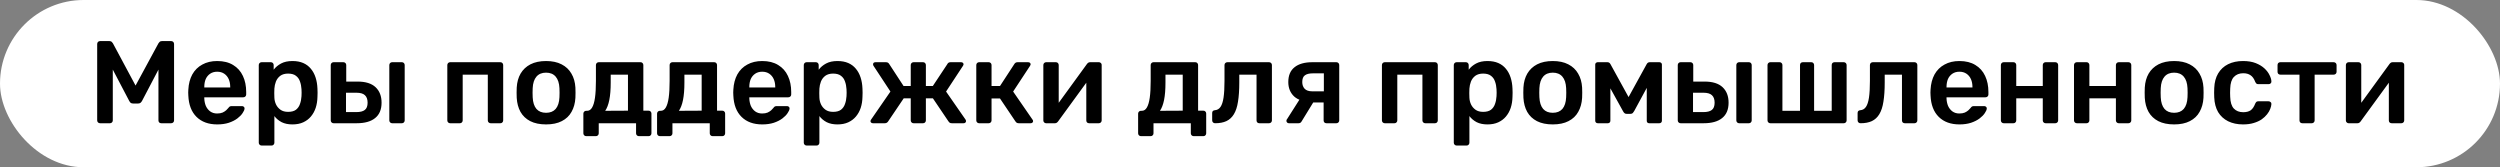 <?xml version="1.0" encoding="UTF-8"?> <svg xmlns="http://www.w3.org/2000/svg" width="852" height="57" viewBox="0 0 852 57" fill="none"><rect x="0" y="0" width="852" height="57" fill="#808080" stroke="none"/><rect width="852" height="57" rx="28.5" fill="white"></rect><path d="M34.12 42C33.827 42 33.587 41.907 33.4 41.72C33.213 41.533 33.12 41.307 33.12 41.04V15C33.12 14.707 33.213 14.467 33.4 14.28C33.587 14.093 33.827 14 34.12 14H37.28C37.653 14 37.933 14.107 38.12 14.32C38.307 14.507 38.427 14.653 38.48 14.76L46.2 29.16L54 14.76C54.053 14.653 54.173 14.507 54.36 14.32C54.547 14.107 54.827 14 55.2 14H58.32C58.613 14 58.853 14.093 59.04 14.28C59.227 14.467 59.32 14.707 59.32 15V41.04C59.32 41.307 59.227 41.533 59.04 41.72C58.853 41.907 58.613 42 58.32 42H54.96C54.667 42 54.427 41.907 54.24 41.72C54.08 41.533 54 41.307 54 41.04V23.72L48.4 34.4C48.267 34.64 48.093 34.853 47.88 35.04C47.667 35.2 47.387 35.28 47.04 35.28H45.4C45.027 35.28 44.733 35.2 44.52 35.04C44.333 34.853 44.173 34.64 44.04 34.4L38.44 23.72V41.04C38.44 41.307 38.347 41.533 38.16 41.72C37.973 41.907 37.747 42 37.48 42H34.12ZM74.022 42.4C71.062 42.4 68.715 41.547 66.982 39.84C65.249 38.133 64.315 35.707 64.182 32.56C64.155 32.293 64.142 31.96 64.142 31.56C64.142 31.133 64.155 30.8 64.182 30.56C64.288 28.56 64.742 26.827 65.542 25.36C66.368 23.893 67.502 22.773 68.942 22C70.382 21.2 72.075 20.8 74.022 20.8C76.182 20.8 77.995 21.253 79.462 22.16C80.928 23.04 82.035 24.28 82.782 25.88C83.528 27.453 83.902 29.28 83.902 31.36V32.2C83.902 32.467 83.808 32.693 83.622 32.88C83.435 33.067 83.195 33.16 82.902 33.16H69.622C69.622 33.16 69.622 33.2 69.622 33.28C69.622 33.36 69.622 33.427 69.622 33.48C69.648 34.413 69.822 35.28 70.142 36.08C70.489 36.853 70.982 37.48 71.622 37.96C72.288 38.44 73.075 38.68 73.982 38.68C74.728 38.68 75.355 38.573 75.862 38.36C76.368 38.12 76.782 37.853 77.102 37.56C77.422 37.267 77.648 37.027 77.782 36.84C78.022 36.52 78.209 36.333 78.342 36.28C78.502 36.2 78.728 36.16 79.022 36.16H82.462C82.728 36.16 82.942 36.24 83.102 36.4C83.288 36.56 83.368 36.76 83.342 37C83.315 37.427 83.088 37.947 82.662 38.56C82.262 39.173 81.675 39.773 80.902 40.36C80.129 40.947 79.155 41.44 77.982 41.84C76.835 42.213 75.515 42.4 74.022 42.4ZM69.622 29.8H78.462V29.68C78.462 28.64 78.288 27.733 77.942 26.96C77.595 26.187 77.088 25.573 76.422 25.12C75.755 24.667 74.955 24.44 74.022 24.44C73.088 24.44 72.288 24.667 71.622 25.12C70.955 25.573 70.448 26.187 70.102 26.96C69.782 27.733 69.622 28.64 69.622 29.68V29.8ZM89.148 49.6C88.881 49.6 88.654 49.507 88.468 49.32C88.281 49.133 88.188 48.907 88.188 48.64V22.16C88.188 21.893 88.281 21.667 88.468 21.48C88.654 21.293 88.881 21.2 89.148 21.2H92.308C92.601 21.2 92.828 21.293 92.988 21.48C93.174 21.667 93.268 21.893 93.268 22.16V23.76C93.908 22.907 94.748 22.2 95.788 21.64C96.828 21.08 98.121 20.8 99.668 20.8C101.081 20.8 102.308 21.027 103.348 21.48C104.388 21.933 105.254 22.587 105.948 23.44C106.641 24.267 107.174 25.253 107.548 26.4C107.921 27.547 108.134 28.813 108.188 30.2C108.214 30.653 108.228 31.12 108.228 31.6C108.228 32.08 108.214 32.56 108.188 33.04C108.161 34.373 107.961 35.613 107.588 36.76C107.214 37.88 106.668 38.867 105.948 39.72C105.254 40.547 104.388 41.2 103.348 41.68C102.308 42.16 101.081 42.4 99.668 42.4C98.228 42.4 97.001 42.147 95.988 41.64C94.975 41.107 94.148 40.413 93.508 39.56V48.64C93.508 48.907 93.415 49.133 93.228 49.32C93.068 49.507 92.841 49.6 92.548 49.6H89.148ZM98.188 38.12C99.335 38.12 100.228 37.88 100.868 37.4C101.508 36.893 101.961 36.24 102.228 35.44C102.521 34.64 102.694 33.76 102.748 32.8C102.801 32 102.801 31.2 102.748 30.4C102.694 29.44 102.521 28.56 102.228 27.76C101.961 26.96 101.508 26.32 100.868 25.84C100.228 25.333 99.335 25.08 98.188 25.08C97.094 25.08 96.201 25.333 95.508 25.84C94.841 26.347 94.348 27 94.028 27.8C93.734 28.573 93.561 29.373 93.508 30.2C93.481 30.68 93.468 31.187 93.468 31.72C93.468 32.253 93.481 32.773 93.508 33.28C93.534 34.08 93.721 34.853 94.068 35.6C94.415 36.32 94.921 36.92 95.588 37.4C96.254 37.88 97.121 38.12 98.188 38.12ZM113.678 42C113.411 42 113.185 41.907 112.998 41.72C112.811 41.533 112.718 41.307 112.718 41.04V22.16C112.718 21.893 112.811 21.667 112.998 21.48C113.185 21.293 113.411 21.2 113.678 21.2H117.038C117.305 21.2 117.531 21.293 117.718 21.48C117.905 21.667 117.998 21.893 117.998 22.16V27.8H121.878C124.598 27.8 126.638 28.44 127.998 29.72C129.358 31 130.038 32.76 130.038 35C130.038 37.32 129.305 39.067 127.838 40.24C126.398 41.413 124.305 42 121.558 42H113.678ZM117.918 38.2H121.438C122.745 38.2 123.705 37.96 124.318 37.48C124.958 37 125.278 36.173 125.278 35C125.278 33.853 124.971 33 124.358 32.44C123.771 31.88 122.798 31.6 121.438 31.6H117.918V38.2ZM133.638 42C133.371 42 133.145 41.907 132.958 41.72C132.771 41.533 132.678 41.307 132.678 41.04V22.16C132.678 21.893 132.771 21.667 132.958 21.48C133.145 21.293 133.371 21.2 133.638 21.2H136.958C137.251 21.2 137.478 21.293 137.638 21.48C137.825 21.667 137.918 21.893 137.918 22.16V41.04C137.918 41.307 137.825 41.533 137.638 41.72C137.478 41.907 137.251 42 136.958 42H133.638ZM153.405 42C153.138 42 152.911 41.907 152.725 41.72C152.538 41.533 152.445 41.307 152.445 41.04V22.16C152.445 21.893 152.538 21.667 152.725 21.48C152.911 21.293 153.138 21.2 153.405 21.2H170.525C170.818 21.2 171.045 21.293 171.205 21.48C171.391 21.667 171.485 21.893 171.485 22.16V41.04C171.485 41.307 171.391 41.533 171.205 41.72C171.045 41.907 170.818 42 170.525 42H167.205C166.938 42 166.711 41.907 166.525 41.72C166.338 41.533 166.245 41.307 166.245 41.04V25.44H157.685V41.04C157.685 41.307 157.591 41.533 157.405 41.72C157.245 41.907 157.018 42 156.725 42H153.405ZM186.098 42.4C183.964 42.4 182.164 42.027 180.698 41.28C179.258 40.533 178.151 39.48 177.378 38.12C176.631 36.76 176.204 35.173 176.098 33.36C176.071 32.88 176.058 32.293 176.058 31.6C176.058 30.907 176.071 30.32 176.098 29.84C176.204 28 176.644 26.413 177.418 25.08C178.218 23.72 179.338 22.667 180.778 21.92C182.244 21.173 184.018 20.8 186.098 20.8C188.178 20.8 189.938 21.173 191.378 21.92C192.844 22.667 193.964 23.72 194.738 25.08C195.538 26.413 195.991 28 196.098 29.84C196.124 30.32 196.138 30.907 196.138 31.6C196.138 32.293 196.124 32.88 196.098 33.36C195.991 35.173 195.551 36.76 194.778 38.12C194.031 39.48 192.924 40.533 191.458 41.28C190.018 42.027 188.231 42.4 186.098 42.4ZM186.098 38.44C187.511 38.44 188.604 38 189.378 37.12C190.151 36.213 190.578 34.893 190.658 33.16C190.684 32.76 190.698 32.24 190.698 31.6C190.698 30.96 190.684 30.44 190.658 30.04C190.578 28.333 190.151 27.027 189.378 26.12C188.604 25.213 187.511 24.76 186.098 24.76C184.684 24.76 183.591 25.213 182.818 26.12C182.044 27.027 181.618 28.333 181.538 30.04C181.511 30.44 181.498 30.96 181.498 31.6C181.498 32.24 181.511 32.76 181.538 33.16C181.618 34.893 182.044 36.213 182.818 37.12C183.591 38 184.684 38.44 186.098 38.44ZM199.77 46.4C199.503 46.4 199.276 46.307 199.09 46.12C198.903 45.933 198.81 45.707 198.81 45.44V38.72C198.81 38.453 198.903 38.227 199.09 38.04C199.276 37.853 199.503 37.76 199.77 37.76H200.09C200.783 37.76 201.343 37.4 201.77 36.68C202.223 35.933 202.556 34.813 202.77 33.32C202.983 31.8 203.09 29.88 203.09 27.56V22.16C203.09 21.893 203.183 21.667 203.37 21.48C203.556 21.293 203.783 21.2 204.05 21.2H218.29C218.583 21.2 218.81 21.293 218.97 21.48C219.156 21.667 219.25 21.893 219.25 22.16V37.72H221.05C221.343 37.72 221.57 37.813 221.73 38C221.916 38.187 222.01 38.413 222.01 38.68V45.44C222.01 45.707 221.916 45.933 221.73 46.12C221.57 46.307 221.343 46.4 221.05 46.4H217.73C217.463 46.4 217.236 46.307 217.05 46.12C216.863 45.933 216.77 45.707 216.77 45.44V42H204.05V45.44C204.05 45.707 203.956 45.933 203.77 46.12C203.583 46.307 203.356 46.4 203.09 46.4H199.77ZM206.25 37.76L214.01 37.72V25.44H208.13V28.12C208.13 30.52 207.97 32.507 207.65 34.08C207.33 35.653 206.863 36.88 206.25 37.76ZM224.887 46.4C224.62 46.4 224.394 46.307 224.207 46.12C224.02 45.933 223.927 45.707 223.927 45.44V38.72C223.927 38.453 224.02 38.227 224.207 38.04C224.394 37.853 224.62 37.76 224.887 37.76H225.207C225.9 37.76 226.46 37.4 226.887 36.68C227.34 35.933 227.674 34.813 227.887 33.32C228.1 31.8 228.207 29.88 228.207 27.56V22.16C228.207 21.893 228.3 21.667 228.487 21.48C228.674 21.293 228.9 21.2 229.167 21.2H243.407C243.7 21.2 243.927 21.293 244.087 21.48C244.274 21.667 244.367 21.893 244.367 22.16V37.72H246.167C246.46 37.72 246.687 37.813 246.847 38C247.034 38.187 247.127 38.413 247.127 38.68V45.44C247.127 45.707 247.034 45.933 246.847 46.12C246.687 46.307 246.46 46.4 246.167 46.4H242.847C242.58 46.4 242.354 46.307 242.167 46.12C241.98 45.933 241.887 45.707 241.887 45.44V42H229.167V45.44C229.167 45.707 229.074 45.933 228.887 46.12C228.7 46.307 228.474 46.4 228.207 46.4H224.887ZM231.367 37.76L239.127 37.72V25.44H233.247V28.12C233.247 30.52 233.087 32.507 232.767 34.08C232.447 35.653 231.98 36.88 231.367 37.76ZM259.764 42.4C256.804 42.4 254.457 41.547 252.724 39.84C250.991 38.133 250.057 35.707 249.924 32.56C249.897 32.293 249.884 31.96 249.884 31.56C249.884 31.133 249.897 30.8 249.924 30.56C250.031 28.56 250.484 26.827 251.284 25.36C252.111 23.893 253.244 22.773 254.684 22C256.124 21.2 257.817 20.8 259.764 20.8C261.924 20.8 263.737 21.253 265.204 22.16C266.671 23.04 267.777 24.28 268.524 25.88C269.271 27.453 269.644 29.28 269.644 31.36V32.2C269.644 32.467 269.551 32.693 269.364 32.88C269.177 33.067 268.937 33.16 268.644 33.16H255.364C255.364 33.16 255.364 33.2 255.364 33.28C255.364 33.36 255.364 33.427 255.364 33.48C255.391 34.413 255.564 35.28 255.884 36.08C256.231 36.853 256.724 37.48 257.364 37.96C258.031 38.44 258.817 38.68 259.724 38.68C260.471 38.68 261.097 38.573 261.604 38.36C262.111 38.12 262.524 37.853 262.844 37.56C263.164 37.267 263.391 37.027 263.524 36.84C263.764 36.52 263.951 36.333 264.084 36.28C264.244 36.2 264.471 36.16 264.764 36.16H268.204C268.471 36.16 268.684 36.24 268.844 36.4C269.031 36.56 269.111 36.76 269.084 37C269.057 37.427 268.831 37.947 268.404 38.56C268.004 39.173 267.417 39.773 266.644 40.36C265.871 40.947 264.897 41.44 263.724 41.84C262.577 42.213 261.257 42.4 259.764 42.4ZM255.364 29.8H264.204V29.68C264.204 28.64 264.031 27.733 263.684 26.96C263.337 26.187 262.831 25.573 262.164 25.12C261.497 24.667 260.697 24.44 259.764 24.44C258.831 24.44 258.031 24.667 257.364 25.12C256.697 25.573 256.191 26.187 255.844 26.96C255.524 27.733 255.364 28.64 255.364 29.68V29.8ZM274.89 49.6C274.623 49.6 274.397 49.507 274.21 49.32C274.023 49.133 273.93 48.907 273.93 48.64V22.16C273.93 21.893 274.023 21.667 274.21 21.48C274.397 21.293 274.623 21.2 274.89 21.2H278.05C278.343 21.2 278.57 21.293 278.73 21.48C278.917 21.667 279.01 21.893 279.01 22.16V23.76C279.65 22.907 280.49 22.2 281.53 21.64C282.57 21.08 283.863 20.8 285.41 20.8C286.823 20.8 288.05 21.027 289.09 21.48C290.13 21.933 290.997 22.587 291.69 23.44C292.383 24.267 292.917 25.253 293.29 26.4C293.663 27.547 293.877 28.813 293.93 30.2C293.957 30.653 293.97 31.12 293.97 31.6C293.97 32.08 293.957 32.56 293.93 33.04C293.903 34.373 293.703 35.613 293.33 36.76C292.957 37.88 292.41 38.867 291.69 39.72C290.997 40.547 290.13 41.2 289.09 41.68C288.05 42.16 286.823 42.4 285.41 42.4C283.97 42.4 282.743 42.147 281.73 41.64C280.717 41.107 279.89 40.413 279.25 39.56V48.64C279.25 48.907 279.157 49.133 278.97 49.32C278.81 49.507 278.583 49.6 278.29 49.6H274.89ZM283.93 38.12C285.077 38.12 285.97 37.88 286.61 37.4C287.25 36.893 287.703 36.24 287.97 35.44C288.263 34.64 288.437 33.76 288.49 32.8C288.543 32 288.543 31.2 288.49 30.4C288.437 29.44 288.263 28.56 287.97 27.76C287.703 26.96 287.25 26.32 286.61 25.84C285.97 25.333 285.077 25.08 283.93 25.08C282.837 25.08 281.943 25.333 281.25 25.84C280.583 26.347 280.09 27 279.77 27.8C279.477 28.573 279.303 29.373 279.25 30.2C279.223 30.68 279.21 31.187 279.21 31.72C279.21 32.253 279.223 32.773 279.25 33.28C279.277 34.08 279.463 34.853 279.81 35.6C280.157 36.32 280.663 36.92 281.33 37.4C281.997 37.88 282.863 38.12 283.93 38.12ZM297.5 42C297.26 42 297.06 41.933 296.9 41.8C296.74 41.667 296.66 41.493 296.66 41.28C296.66 41.12 296.727 40.947 296.86 40.76L303.46 31.2L297.7 22.44C297.647 22.36 297.607 22.28 297.58 22.2C297.554 22.093 297.54 22 297.54 21.92C297.54 21.707 297.607 21.533 297.74 21.4C297.9 21.267 298.114 21.2 298.38 21.2H301.94C302.26 21.2 302.5 21.267 302.66 21.4C302.82 21.507 302.954 21.653 303.06 21.84L307.94 29.32H310.38V22.16C310.38 21.893 310.474 21.667 310.66 21.48C310.847 21.293 311.074 21.2 311.34 21.2H314.58C314.874 21.2 315.1 21.293 315.26 21.48C315.447 21.667 315.54 21.893 315.54 22.16V29.32H317.9L322.86 21.84C322.94 21.653 323.06 21.507 323.22 21.4C323.407 21.267 323.647 21.2 323.94 21.2H327.54C327.78 21.2 327.98 21.267 328.14 21.4C328.3 21.533 328.38 21.707 328.38 21.92C328.38 22 328.354 22.093 328.3 22.2C328.274 22.28 328.234 22.36 328.18 22.44L322.42 31.2L329.06 40.76C329.167 40.92 329.22 41.093 329.22 41.28C329.22 41.493 329.14 41.667 328.98 41.8C328.847 41.933 328.647 42 328.38 42H324.38C324.06 42 323.807 41.933 323.62 41.8C323.46 41.667 323.34 41.533 323.26 41.4L317.94 33.52H315.54V41.04C315.54 41.307 315.447 41.533 315.26 41.72C315.1 41.907 314.874 42 314.58 42H311.34C311.074 42 310.847 41.907 310.66 41.72C310.474 41.533 310.38 41.307 310.38 41.04V33.52H307.98L302.66 41.4C302.58 41.533 302.447 41.667 302.26 41.8C302.074 41.933 301.834 42 301.54 42H297.5ZM333.678 42C333.411 42 333.185 41.907 332.998 41.72C332.811 41.533 332.718 41.307 332.718 41.04V22.16C332.718 21.893 332.811 21.667 332.998 21.48C333.185 21.293 333.411 21.2 333.678 21.2H336.958C337.225 21.2 337.451 21.293 337.638 21.48C337.825 21.667 337.918 21.893 337.918 22.16V29.32H340.798L345.678 21.84C345.785 21.653 345.918 21.507 346.078 21.4C346.265 21.267 346.505 21.2 346.798 21.2H350.358C350.625 21.2 350.838 21.267 350.998 21.4C351.158 21.533 351.238 21.707 351.238 21.92C351.238 22 351.211 22.093 351.158 22.2C351.131 22.28 351.091 22.36 351.038 22.44L345.278 31.2L351.878 40.76C352.011 40.92 352.078 41.093 352.078 41.28C352.078 41.493 351.998 41.667 351.838 41.8C351.678 41.933 351.478 42 351.238 42H347.198C346.931 42 346.705 41.947 346.518 41.84C346.358 41.733 346.211 41.587 346.078 41.4L340.798 33.56H337.918V41.04C337.918 41.307 337.825 41.533 337.638 41.72C337.451 41.907 337.225 42 336.958 42H333.678ZM356.49 42C356.25 42 356.036 41.907 355.85 41.72C355.663 41.533 355.57 41.32 355.57 41.08V22.16C355.57 21.893 355.663 21.667 355.85 21.48C356.036 21.293 356.263 21.2 356.53 21.2H359.85C360.143 21.2 360.37 21.293 360.53 21.48C360.716 21.667 360.81 21.893 360.81 22.16V37.96L359.41 36.96L370.41 21.84C370.543 21.653 370.69 21.507 370.85 21.4C371.01 21.267 371.223 21.2 371.49 21.2H374.53C374.77 21.2 374.983 21.293 375.17 21.48C375.356 21.64 375.45 21.84 375.45 22.08V41.04C375.45 41.307 375.356 41.533 375.17 41.72C374.983 41.907 374.756 42 374.49 42H371.17C370.876 42 370.636 41.907 370.45 41.72C370.29 41.533 370.21 41.307 370.21 41.04V25.96L371.69 26.16L360.61 41.36C360.503 41.52 360.356 41.667 360.17 41.8C360.01 41.933 359.796 42 359.53 42H356.49ZM388.832 46.4C388.566 46.4 388.339 46.307 388.152 46.12C387.966 45.933 387.872 45.707 387.872 45.44V38.72C387.872 38.453 387.966 38.227 388.152 38.04C388.339 37.853 388.566 37.76 388.832 37.76H389.152C389.846 37.76 390.406 37.4 390.832 36.68C391.286 35.933 391.619 34.813 391.832 33.32C392.046 31.8 392.152 29.88 392.152 27.56V22.16C392.152 21.893 392.246 21.667 392.432 21.48C392.619 21.293 392.846 21.2 393.112 21.2H407.352C407.646 21.2 407.872 21.293 408.032 21.48C408.219 21.667 408.312 21.893 408.312 22.16V37.72H410.112C410.406 37.72 410.632 37.813 410.792 38C410.979 38.187 411.072 38.413 411.072 38.68V45.44C411.072 45.707 410.979 45.933 410.792 46.12C410.632 46.307 410.406 46.4 410.112 46.4H406.792C406.526 46.4 406.299 46.307 406.112 46.12C405.926 45.933 405.832 45.707 405.832 45.44V42H393.112V45.44C393.112 45.707 393.019 45.933 392.832 46.12C392.646 46.307 392.419 46.4 392.152 46.4H388.832ZM395.312 37.76L403.072 37.72V25.44H397.192V28.12C397.192 30.52 397.032 32.507 396.712 34.08C396.392 35.653 395.926 36.88 395.312 37.76ZM414.109 42C413.816 42 413.576 41.907 413.389 41.72C413.203 41.533 413.109 41.293 413.109 41V38.52C413.109 37.933 413.416 37.613 414.029 37.56C414.829 37.507 415.469 37.133 415.949 36.44C416.429 35.747 416.776 34.68 416.989 33.24C417.203 31.773 417.309 29.88 417.309 27.56V22.16C417.309 21.893 417.403 21.667 417.589 21.48C417.776 21.293 418.016 21.2 418.309 21.2H432.509C432.776 21.2 433.003 21.293 433.189 21.48C433.376 21.667 433.469 21.893 433.469 22.16V41.04C433.469 41.307 433.376 41.533 433.189 41.72C433.003 41.907 432.776 42 432.509 42H429.189C428.896 42 428.656 41.907 428.469 41.72C428.309 41.533 428.229 41.307 428.229 41.04V25.44H422.349V28.12C422.349 30.68 422.203 32.853 421.909 34.64C421.643 36.4 421.176 37.827 420.509 38.92C419.869 39.987 419.016 40.773 417.949 41.28C416.909 41.76 415.629 42 414.109 42ZM452.051 42C451.758 42 451.518 41.907 451.331 41.72C451.171 41.533 451.091 41.307 451.091 41.04V34.92H447.131V34.72C444.438 34.72 442.411 34.107 441.051 32.88C439.718 31.627 439.051 29.987 439.051 27.96C439.051 25.72 439.758 24.04 441.171 22.92C442.584 21.773 444.624 21.2 447.291 21.2H455.451C455.718 21.2 455.944 21.293 456.131 21.48C456.318 21.667 456.411 21.893 456.411 22.16V41.04C456.411 41.307 456.318 41.533 456.131 41.72C455.944 41.907 455.718 42 455.451 42H452.051ZM439.251 42C439.011 42 438.811 41.92 438.651 41.76C438.491 41.6 438.411 41.413 438.411 41.2C438.411 41.12 438.424 41.027 438.451 40.92C438.478 40.787 438.544 40.667 438.651 40.56L443.131 33.52L448.011 34.16L443.571 41.4C443.491 41.56 443.358 41.707 443.171 41.84C442.984 41.947 442.784 42 442.571 42H439.251ZM447.171 31.12H451.171V25H447.411C446.184 25 445.278 25.227 444.691 25.68C444.104 26.107 443.811 26.867 443.811 27.96C443.811 28.893 444.078 29.653 444.611 30.24C445.171 30.827 446.024 31.12 447.171 31.12ZM471.92 42C471.654 42 471.427 41.907 471.24 41.72C471.054 41.533 470.96 41.307 470.96 41.04V22.16C470.96 21.893 471.054 21.667 471.24 21.48C471.427 21.293 471.654 21.2 471.92 21.2H489.04C489.334 21.2 489.56 21.293 489.72 21.48C489.907 21.667 490 21.893 490 22.16V41.04C490 41.307 489.907 41.533 489.72 41.72C489.56 41.907 489.334 42 489.04 42H485.72C485.454 42 485.227 41.907 485.04 41.72C484.854 41.533 484.76 41.307 484.76 41.04V25.44H476.2V41.04C476.2 41.307 476.107 41.533 475.92 41.72C475.76 41.907 475.534 42 475.24 42H471.92ZM496.413 49.6C496.147 49.6 495.92 49.507 495.733 49.32C495.547 49.133 495.453 48.907 495.453 48.64V22.16C495.453 21.893 495.547 21.667 495.733 21.48C495.92 21.293 496.147 21.2 496.413 21.2H499.573C499.867 21.2 500.093 21.293 500.253 21.48C500.44 21.667 500.533 21.893 500.533 22.16V23.76C501.173 22.907 502.013 22.2 503.053 21.64C504.093 21.08 505.387 20.8 506.933 20.8C508.347 20.8 509.573 21.027 510.613 21.48C511.653 21.933 512.52 22.587 513.213 23.44C513.907 24.267 514.44 25.253 514.813 26.4C515.187 27.547 515.4 28.813 515.453 30.2C515.48 30.653 515.493 31.12 515.493 31.6C515.493 32.08 515.48 32.56 515.453 33.04C515.427 34.373 515.227 35.613 514.853 36.76C514.48 37.88 513.933 38.867 513.213 39.72C512.52 40.547 511.653 41.2 510.613 41.68C509.573 42.16 508.347 42.4 506.933 42.4C505.493 42.4 504.267 42.147 503.253 41.64C502.24 41.107 501.413 40.413 500.773 39.56V48.64C500.773 48.907 500.68 49.133 500.493 49.32C500.333 49.507 500.107 49.6 499.813 49.6H496.413ZM505.453 38.12C506.6 38.12 507.493 37.88 508.133 37.4C508.773 36.893 509.227 36.24 509.493 35.44C509.787 34.64 509.96 33.76 510.013 32.8C510.067 32 510.067 31.2 510.013 30.4C509.96 29.44 509.787 28.56 509.493 27.76C509.227 26.96 508.773 26.32 508.133 25.84C507.493 25.333 506.6 25.08 505.453 25.08C504.36 25.08 503.467 25.333 502.773 25.84C502.107 26.347 501.613 27 501.293 27.8C501 28.573 500.827 29.373 500.773 30.2C500.747 30.68 500.733 31.187 500.733 31.72C500.733 32.253 500.747 32.773 500.773 33.28C500.8 34.08 500.987 34.853 501.333 35.6C501.68 36.32 502.187 36.92 502.853 37.4C503.52 37.88 504.387 38.12 505.453 38.12ZM529.184 42.4C527.05 42.4 525.25 42.027 523.784 41.28C522.344 40.533 521.237 39.48 520.464 38.12C519.717 36.76 519.29 35.173 519.184 33.36C519.157 32.88 519.144 32.293 519.144 31.6C519.144 30.907 519.157 30.32 519.184 29.84C519.29 28 519.73 26.413 520.504 25.08C521.304 23.72 522.424 22.667 523.864 21.92C525.33 21.173 527.104 20.8 529.184 20.8C531.264 20.8 533.024 21.173 534.464 21.92C535.93 22.667 537.05 23.72 537.824 25.08C538.624 26.413 539.077 28 539.184 29.84C539.21 30.32 539.224 30.907 539.224 31.6C539.224 32.293 539.21 32.88 539.184 33.36C539.077 35.173 538.637 36.76 537.864 38.12C537.117 39.48 536.01 40.533 534.544 41.28C533.104 42.027 531.317 42.4 529.184 42.4ZM529.184 38.44C530.597 38.44 531.69 38 532.464 37.12C533.237 36.213 533.664 34.893 533.744 33.16C533.77 32.76 533.784 32.24 533.784 31.6C533.784 30.96 533.77 30.44 533.744 30.04C533.664 28.333 533.237 27.027 532.464 26.12C531.69 25.213 530.597 24.76 529.184 24.76C527.77 24.76 526.677 25.213 525.904 26.12C525.13 27.027 524.704 28.333 524.624 30.04C524.597 30.44 524.584 30.96 524.584 31.6C524.584 32.24 524.597 32.76 524.624 33.16C524.704 34.893 525.13 36.213 525.904 37.12C526.677 38 527.77 38.44 529.184 38.44ZM544.536 42C544.269 42 544.056 41.92 543.896 41.76C543.736 41.6 543.656 41.4 543.656 41.16V21.96C543.656 21.747 543.736 21.573 543.896 21.44C544.082 21.28 544.269 21.2 544.456 21.2H547.816C548.269 21.2 548.616 21.427 548.856 21.88L555.016 33.08L561.176 21.88C561.416 21.427 561.762 21.2 562.216 21.2H565.536C565.776 21.2 565.976 21.28 566.136 21.44C566.296 21.573 566.376 21.747 566.376 21.96V41.16C566.376 41.4 566.296 41.6 566.136 41.76C565.976 41.92 565.762 42 565.496 42H562.056C561.789 42 561.576 41.92 561.416 41.76C561.282 41.6 561.216 41.4 561.216 41.16V26.64L562.856 26.92L556.936 37.84C556.802 38.08 556.642 38.307 556.456 38.52C556.269 38.707 556.002 38.8 555.656 38.8H554.336C554.016 38.8 553.762 38.707 553.576 38.52C553.389 38.333 553.229 38.107 553.096 37.84L547.296 27.36L548.816 27.12V41.16C548.816 41.4 548.736 41.6 548.576 41.76C548.416 41.92 548.216 42 547.976 42H544.536ZM572.741 42C572.474 42 572.247 41.907 572.061 41.72C571.874 41.533 571.781 41.307 571.781 41.04V22.16C571.781 21.893 571.874 21.667 572.061 21.48C572.247 21.293 572.474 21.2 572.741 21.2H576.101C576.367 21.2 576.594 21.293 576.781 21.48C576.967 21.667 577.061 21.893 577.061 22.16V27.8H580.941C583.661 27.8 585.701 28.44 587.061 29.72C588.421 31 589.101 32.76 589.101 35C589.101 37.32 588.367 39.067 586.901 40.24C585.461 41.413 583.367 42 580.621 42H572.741ZM576.981 38.2H580.501C581.807 38.2 582.767 37.96 583.381 37.48C584.021 37 584.341 36.173 584.341 35C584.341 33.853 584.034 33 583.421 32.44C582.834 31.88 581.861 31.6 580.501 31.6H576.981V38.2ZM592.701 42C592.434 42 592.207 41.907 592.021 41.72C591.834 41.533 591.741 41.307 591.741 41.04V22.16C591.741 21.893 591.834 21.667 592.021 21.48C592.207 21.293 592.434 21.2 592.701 21.2H596.021C596.314 21.2 596.541 21.293 596.701 21.48C596.887 21.667 596.981 21.893 596.981 22.16V41.04C596.981 41.307 596.887 41.533 596.701 41.72C596.541 41.907 596.314 42 596.021 42H592.701ZM603.327 42C603.06 42 602.833 41.907 602.647 41.72C602.46 41.533 602.367 41.307 602.367 41.04V22.16C602.367 21.893 602.46 21.667 602.647 21.48C602.833 21.293 603.06 21.2 603.327 21.2H606.487C606.78 21.2 607.007 21.293 607.167 21.48C607.353 21.667 607.447 21.893 607.447 22.16V37.76H613.447V22.16C613.447 21.893 613.527 21.667 613.687 21.48C613.873 21.293 614.113 21.2 614.407 21.2H617.287C617.58 21.2 617.807 21.293 617.967 21.48C618.153 21.667 618.247 21.893 618.247 22.16V37.76H624.247V22.16C624.247 21.893 624.327 21.667 624.487 21.48C624.673 21.293 624.913 21.2 625.207 21.2H628.367C628.633 21.2 628.86 21.293 629.047 21.48C629.233 21.667 629.327 21.893 629.327 22.16V41.04C629.327 41.307 629.233 41.533 629.047 41.72C628.86 41.907 628.633 42 628.367 42H603.327ZM634.07 42C633.777 42 633.537 41.907 633.35 41.72C633.164 41.533 633.07 41.293 633.07 41V38.52C633.07 37.933 633.377 37.613 633.99 37.56C634.79 37.507 635.43 37.133 635.91 36.44C636.39 35.747 636.737 34.68 636.95 33.24C637.164 31.773 637.27 29.88 637.27 27.56V22.16C637.27 21.893 637.364 21.667 637.55 21.48C637.737 21.293 637.977 21.2 638.27 21.2H652.47C652.737 21.2 652.964 21.293 653.15 21.48C653.337 21.667 653.43 21.893 653.43 22.16V41.04C653.43 41.307 653.337 41.533 653.15 41.72C652.964 41.907 652.737 42 652.47 42H649.15C648.857 42 648.617 41.907 648.43 41.72C648.27 41.533 648.19 41.307 648.19 41.04V25.44H642.31V28.12C642.31 30.68 642.164 32.853 641.87 34.64C641.604 36.4 641.137 37.827 640.47 38.92C639.83 39.987 638.977 40.773 637.91 41.28C636.87 41.76 635.59 42 634.07 42ZM667.772 42.4C664.812 42.4 662.465 41.547 660.732 39.84C658.999 38.133 658.065 35.707 657.932 32.56C657.905 32.293 657.892 31.96 657.892 31.56C657.892 31.133 657.905 30.8 657.932 30.56C658.039 28.56 658.492 26.827 659.292 25.36C660.119 23.893 661.252 22.773 662.692 22C664.132 21.2 665.825 20.8 667.772 20.8C669.932 20.8 671.745 21.253 673.212 22.16C674.679 23.04 675.785 24.28 676.532 25.88C677.279 27.453 677.652 29.28 677.652 31.36V32.2C677.652 32.467 677.559 32.693 677.372 32.88C677.185 33.067 676.945 33.16 676.652 33.16H663.372C663.372 33.16 663.372 33.2 663.372 33.28C663.372 33.36 663.372 33.427 663.372 33.48C663.399 34.413 663.572 35.28 663.892 36.08C664.239 36.853 664.732 37.48 665.372 37.96C666.039 38.44 666.825 38.68 667.732 38.68C668.479 38.68 669.105 38.573 669.612 38.36C670.119 38.12 670.532 37.853 670.852 37.56C671.172 37.267 671.399 37.027 671.532 36.84C671.772 36.52 671.959 36.333 672.092 36.28C672.252 36.2 672.479 36.16 672.772 36.16H676.212C676.479 36.16 676.692 36.24 676.852 36.4C677.039 36.56 677.119 36.76 677.092 37C677.065 37.427 676.839 37.947 676.412 38.56C676.012 39.173 675.425 39.773 674.652 40.36C673.879 40.947 672.905 41.44 671.732 41.84C670.585 42.213 669.265 42.4 667.772 42.4ZM663.372 29.8H672.212V29.68C672.212 28.64 672.039 27.733 671.692 26.96C671.345 26.187 670.839 25.573 670.172 25.12C669.505 24.667 668.705 24.44 667.772 24.44C666.839 24.44 666.039 24.667 665.372 25.12C664.705 25.573 664.199 26.187 663.852 26.96C663.532 27.733 663.372 28.64 663.372 29.68V29.8ZM682.858 42C682.591 42 682.364 41.907 682.178 41.72C681.991 41.533 681.898 41.307 681.898 41.04V22.16C681.898 21.893 681.991 21.667 682.178 21.48C682.364 21.293 682.591 21.2 682.858 21.2H686.178C686.471 21.2 686.698 21.293 686.858 21.48C687.044 21.667 687.138 21.893 687.138 22.16V29.32H696.178V22.16C696.178 21.893 696.271 21.667 696.458 21.48C696.644 21.293 696.871 21.2 697.138 21.2H700.458C700.724 21.2 700.951 21.293 701.138 21.48C701.324 21.667 701.418 21.893 701.418 22.16V41.04C701.418 41.307 701.324 41.533 701.138 41.72C700.951 41.907 700.724 42 700.458 42H697.138C696.871 42 696.644 41.907 696.458 41.72C696.271 41.533 696.178 41.307 696.178 41.04V33.52H687.138V41.04C687.138 41.307 687.044 41.533 686.858 41.72C686.698 41.907 686.471 42 686.178 42H682.858ZM707.78 42C707.513 42 707.286 41.907 707.1 41.72C706.913 41.533 706.82 41.307 706.82 41.04V22.16C706.82 21.893 706.913 21.667 707.1 21.48C707.286 21.293 707.513 21.2 707.78 21.2H711.1C711.393 21.2 711.62 21.293 711.78 21.48C711.966 21.667 712.06 21.893 712.06 22.16V29.32H721.1V22.16C721.1 21.893 721.193 21.667 721.38 21.48C721.566 21.293 721.793 21.2 722.06 21.2H725.38C725.646 21.2 725.873 21.293 726.06 21.48C726.246 21.667 726.34 21.893 726.34 22.16V41.04C726.34 41.307 726.246 41.533 726.06 41.72C725.873 41.907 725.646 42 725.38 42H722.06C721.793 42 721.566 41.907 721.38 41.72C721.193 41.533 721.1 41.307 721.1 41.04V33.52H712.06V41.04C712.06 41.307 711.966 41.533 711.78 41.72C711.62 41.907 711.393 42 711.1 42H707.78ZM740.942 42.4C738.808 42.4 737.008 42.027 735.542 41.28C734.102 40.533 732.995 39.48 732.222 38.12C731.475 36.76 731.048 35.173 730.942 33.36C730.915 32.88 730.902 32.293 730.902 31.6C730.902 30.907 730.915 30.32 730.942 29.84C731.048 28 731.488 26.413 732.262 25.08C733.062 23.72 734.182 22.667 735.622 21.92C737.088 21.173 738.862 20.8 740.942 20.8C743.022 20.8 744.782 21.173 746.222 21.92C747.688 22.667 748.808 23.72 749.582 25.08C750.382 26.413 750.835 28 750.942 29.84C750.968 30.32 750.982 30.907 750.982 31.6C750.982 32.293 750.968 32.88 750.942 33.36C750.835 35.173 750.395 36.76 749.622 38.12C748.875 39.48 747.768 40.533 746.302 41.28C744.862 42.027 743.075 42.4 740.942 42.4ZM740.942 38.44C742.355 38.44 743.448 38 744.222 37.12C744.995 36.213 745.422 34.893 745.502 33.16C745.528 32.76 745.542 32.24 745.542 31.6C745.542 30.96 745.528 30.44 745.502 30.04C745.422 28.333 744.995 27.027 744.222 26.12C743.448 25.213 742.355 24.76 740.942 24.76C739.528 24.76 738.435 25.213 737.662 26.12C736.888 27.027 736.462 28.333 736.382 30.04C736.355 30.44 736.342 30.96 736.342 31.6C736.342 32.24 736.355 32.76 736.382 33.16C736.462 34.893 736.888 36.213 737.662 37.12C738.435 38 739.528 38.44 740.942 38.44ZM764.413 42.4C762.493 42.4 760.8 42.04 759.333 41.32C757.893 40.6 756.76 39.56 755.933 38.2C755.133 36.813 754.693 35.147 754.613 33.2C754.587 32.8 754.573 32.28 754.573 31.64C754.573 30.973 754.587 30.427 754.613 30C754.693 28.053 755.133 26.4 755.933 25.04C756.76 23.653 757.893 22.6 759.333 21.88C760.8 21.16 762.493 20.8 764.413 20.8C766.12 20.8 767.573 21.04 768.773 21.52C769.973 22 770.96 22.6 771.733 23.32C772.507 24.04 773.08 24.8 773.453 25.6C773.853 26.373 774.067 27.08 774.093 27.72C774.12 28.013 774.027 28.253 773.813 28.44C773.627 28.6 773.4 28.68 773.133 28.68H769.613C769.347 28.68 769.133 28.613 768.973 28.48C768.84 28.347 768.707 28.147 768.573 27.88C768.173 26.813 767.64 26.067 766.973 25.64C766.333 25.187 765.507 24.96 764.493 24.96C763.16 24.96 762.093 25.387 761.293 26.24C760.52 27.067 760.107 28.387 760.053 30.2C760 31.213 760 32.147 760.053 33C760.107 34.84 760.52 36.173 761.293 37C762.093 37.827 763.16 38.24 764.493 38.24C765.533 38.24 766.373 38.027 767.013 37.6C767.653 37.147 768.173 36.387 768.573 35.32C768.707 35.053 768.84 34.853 768.973 34.72C769.133 34.587 769.347 34.52 769.613 34.52H773.133C773.4 34.52 773.627 34.613 773.813 34.8C774.027 34.96 774.12 35.187 774.093 35.48C774.067 35.96 773.933 36.507 773.693 37.12C773.48 37.707 773.12 38.32 772.613 38.96C772.133 39.573 771.52 40.147 770.773 40.68C770.027 41.187 769.12 41.6 768.053 41.92C767.013 42.24 765.8 42.4 764.413 42.4ZM784.625 42C784.332 42 784.092 41.907 783.905 41.72C783.745 41.533 783.665 41.307 783.665 41.04V25.44H777.145C776.852 25.44 776.612 25.347 776.425 25.16C776.265 24.973 776.185 24.747 776.185 24.48V22.16C776.185 21.893 776.265 21.667 776.425 21.48C776.612 21.293 776.852 21.2 777.145 21.2H795.305C795.598 21.2 795.838 21.293 796.025 21.48C796.212 21.667 796.305 21.893 796.305 22.16V24.48C796.305 24.747 796.212 24.973 796.025 25.16C795.838 25.347 795.598 25.44 795.305 25.44H788.825V41.04C788.825 41.307 788.732 41.533 788.545 41.72C788.358 41.907 788.132 42 787.865 42H784.625ZM800.396 42C800.156 42 799.943 41.907 799.756 41.72C799.569 41.533 799.476 41.32 799.476 41.08V22.16C799.476 21.893 799.569 21.667 799.756 21.48C799.943 21.293 800.169 21.2 800.436 21.2H803.756C804.049 21.2 804.276 21.293 804.436 21.48C804.623 21.667 804.716 21.893 804.716 22.16V37.96L803.316 36.96L814.316 21.84C814.449 21.653 814.596 21.507 814.756 21.4C814.916 21.267 815.129 21.2 815.396 21.2H818.436C818.676 21.2 818.889 21.293 819.076 21.48C819.263 21.64 819.356 21.84 819.356 22.08V41.04C819.356 41.307 819.263 41.533 819.076 41.72C818.889 41.907 818.663 42 818.396 42H815.076C814.783 42 814.543 41.907 814.356 41.72C814.196 41.533 814.116 41.307 814.116 41.04V25.96L815.596 26.16L804.516 41.36C804.409 41.52 804.263 41.667 804.076 41.8C803.916 41.933 803.703 42 803.436 42H800.396Z" fill="black"></path></svg> 
